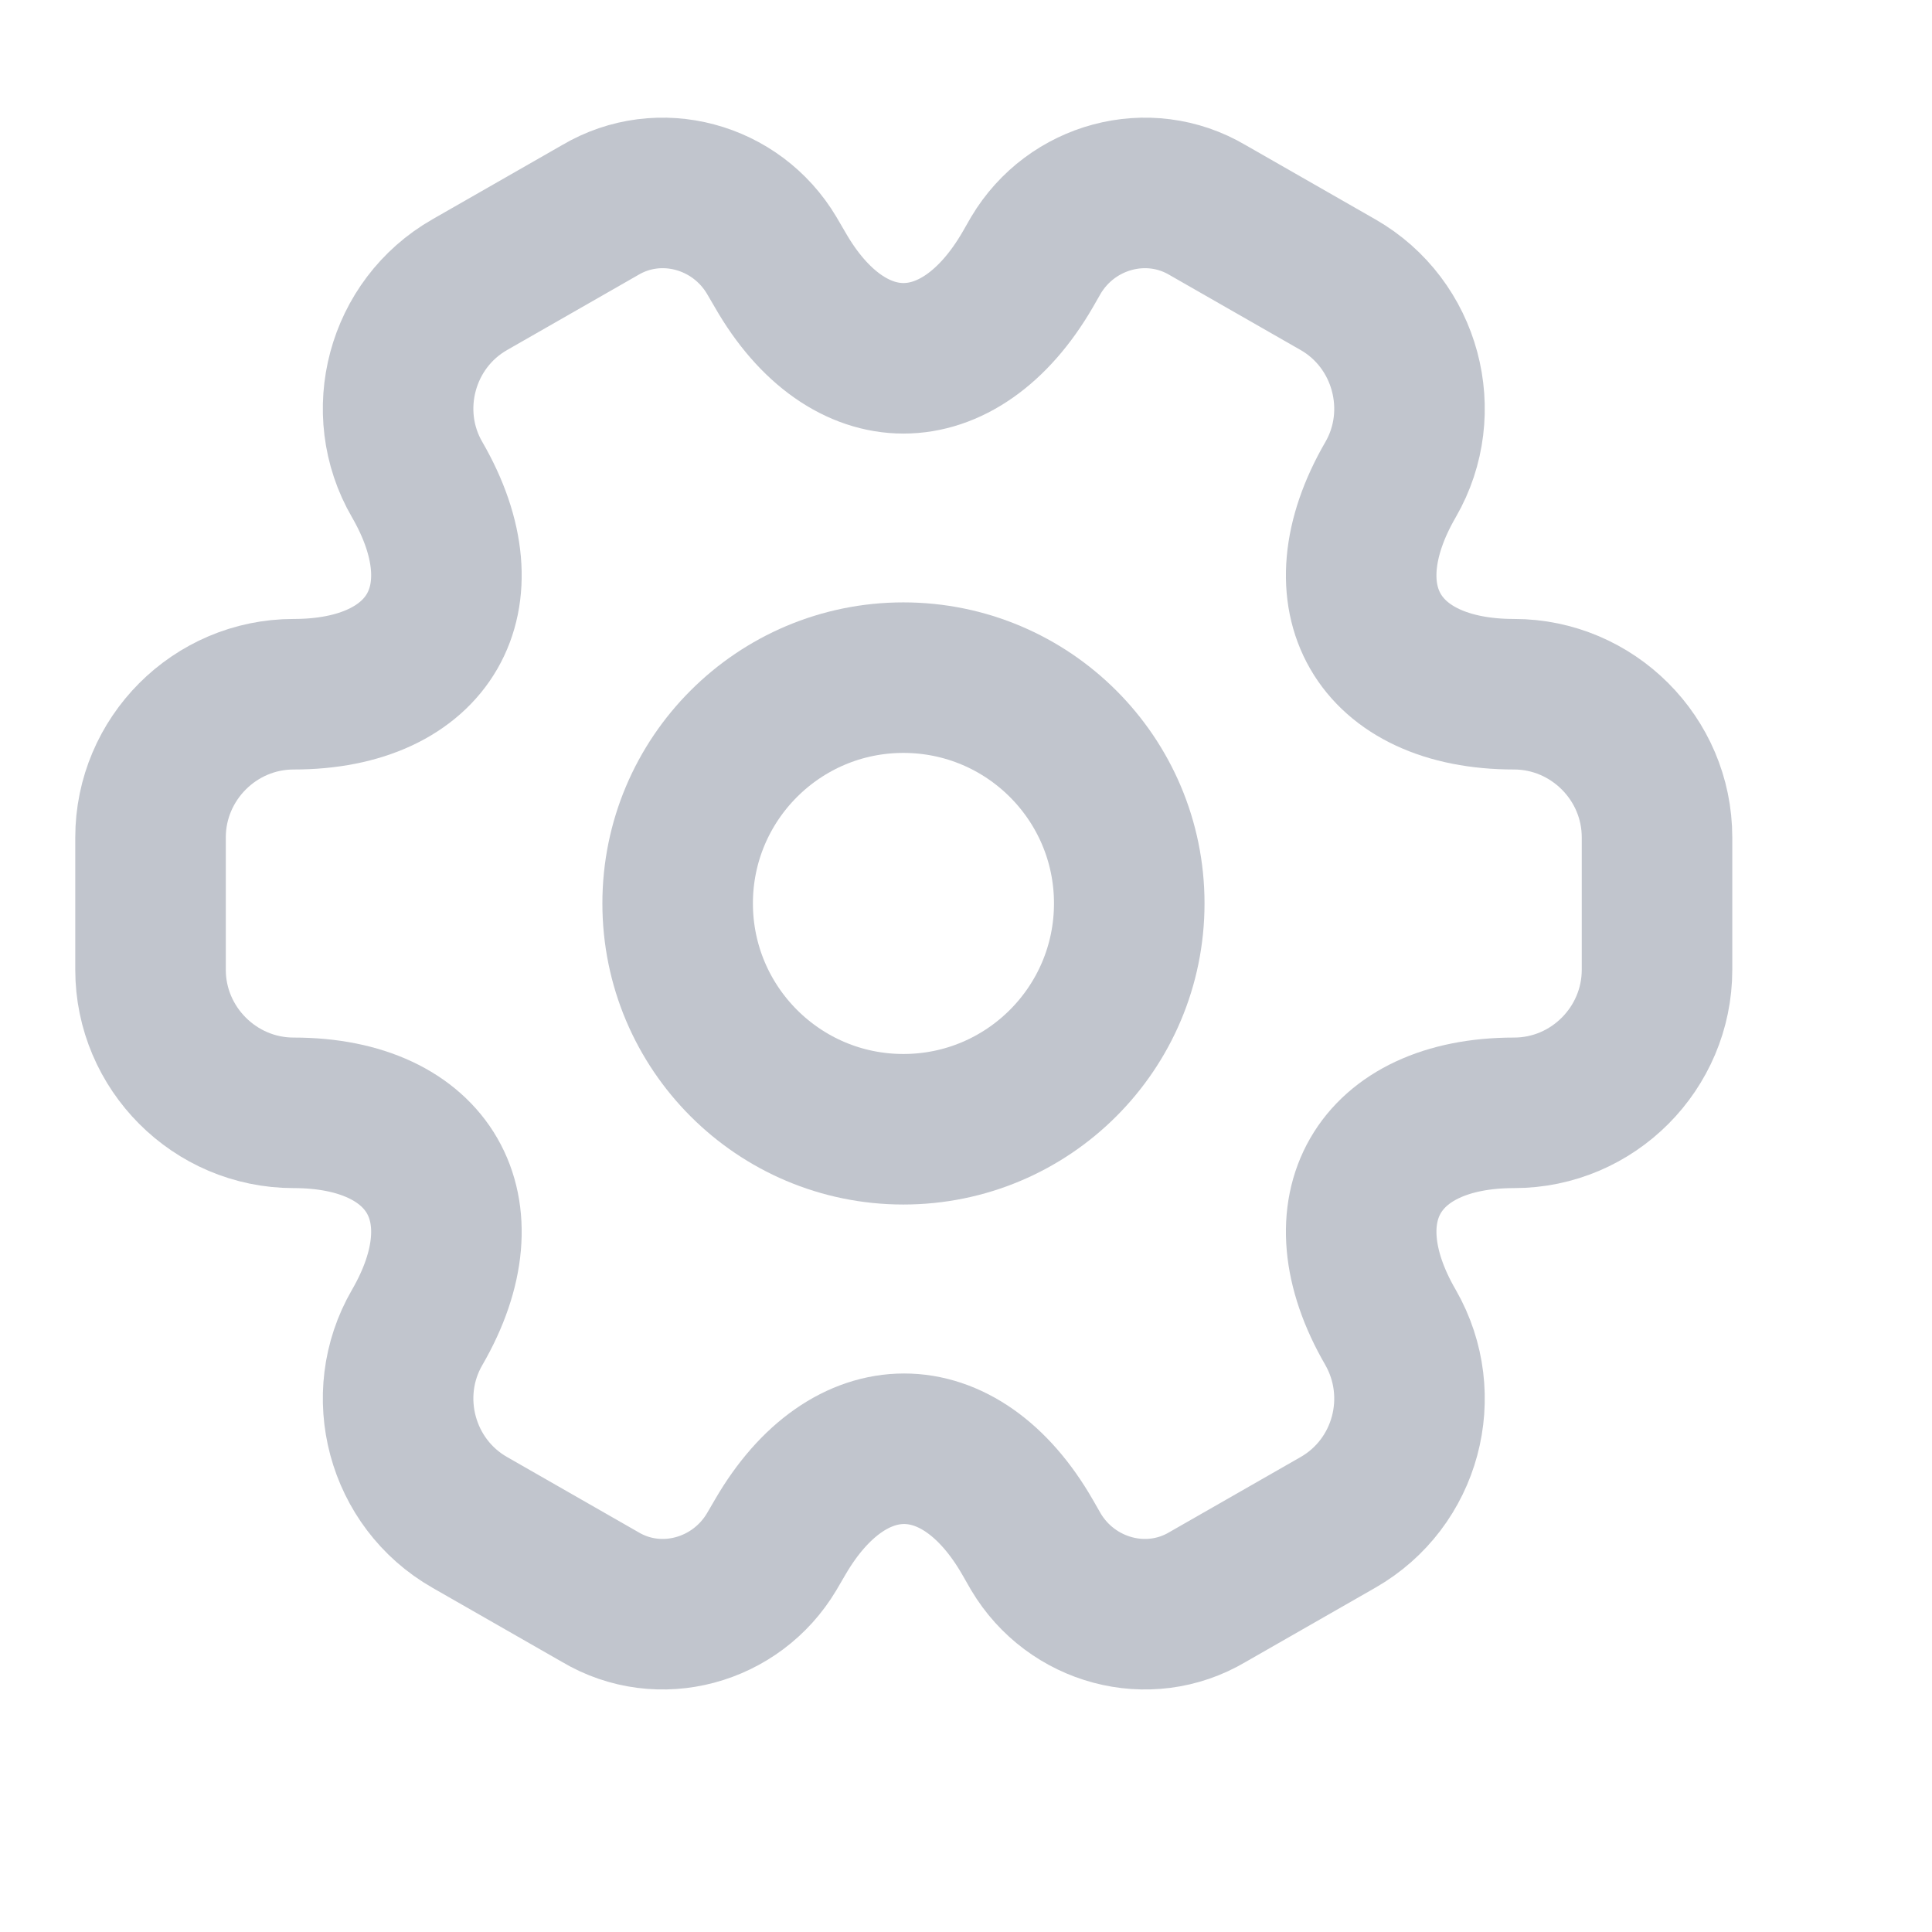<?xml version="1.0" encoding="utf-8"?>
<svg xmlns="http://www.w3.org/2000/svg" fill="none" height="100%" overflow="visible" preserveAspectRatio="none" style="display: block;" viewBox="0 0 12 12" width="100%">
<g id="vuesax/linear/setting-2">
<g id="setting-2">
<g id="Vector">
<path d="M5.611 7.014C6.386 7.014 7.014 6.386 7.014 5.611C7.014 4.837 6.386 4.209 5.611 4.209C4.837 4.209 4.209 4.837 4.209 5.611C4.209 6.386 4.837 7.014 5.611 7.014Z" stroke="#C1C5CD" stroke-linecap="round" stroke-linejoin="round" stroke-miterlimit="10" stroke-width="0.935"/>
<path d="M0.935 6.024V5.201C0.935 4.714 1.333 4.312 1.824 4.312C2.67 4.312 3.016 3.714 2.591 2.979C2.347 2.559 2.492 2.011 2.918 1.768L3.727 1.305C4.096 1.086 4.573 1.216 4.793 1.586L4.845 1.675C5.265 2.409 5.957 2.409 6.383 1.675L6.434 1.586C6.654 1.216 7.131 1.086 7.501 1.305L8.31 1.768C8.735 2.011 8.88 2.559 8.637 2.979C8.211 3.714 8.557 4.312 9.404 4.312C9.89 4.312 10.292 4.71 10.292 5.201V6.024C10.292 6.51 9.895 6.912 9.404 6.912C8.557 6.912 8.211 7.511 8.637 8.245C8.88 8.67 8.735 9.213 8.31 9.456L7.501 9.919C7.131 10.139 6.654 10.008 6.434 9.638L6.383 9.549C5.962 8.815 5.27 8.815 4.845 9.549L4.793 9.638C4.573 10.008 4.096 10.139 3.727 9.919L2.918 9.456C2.492 9.213 2.347 8.666 2.591 8.245C3.016 7.511 2.67 6.912 1.824 6.912C1.333 6.912 0.935 6.51 0.935 6.024Z" stroke="#C1C5CD" stroke-linecap="round" stroke-linejoin="round" stroke-miterlimit="10" stroke-width="0.935"/>
</g>
<g id="Vector_2" opacity="0">
</g>
</g>
</g>
</svg>